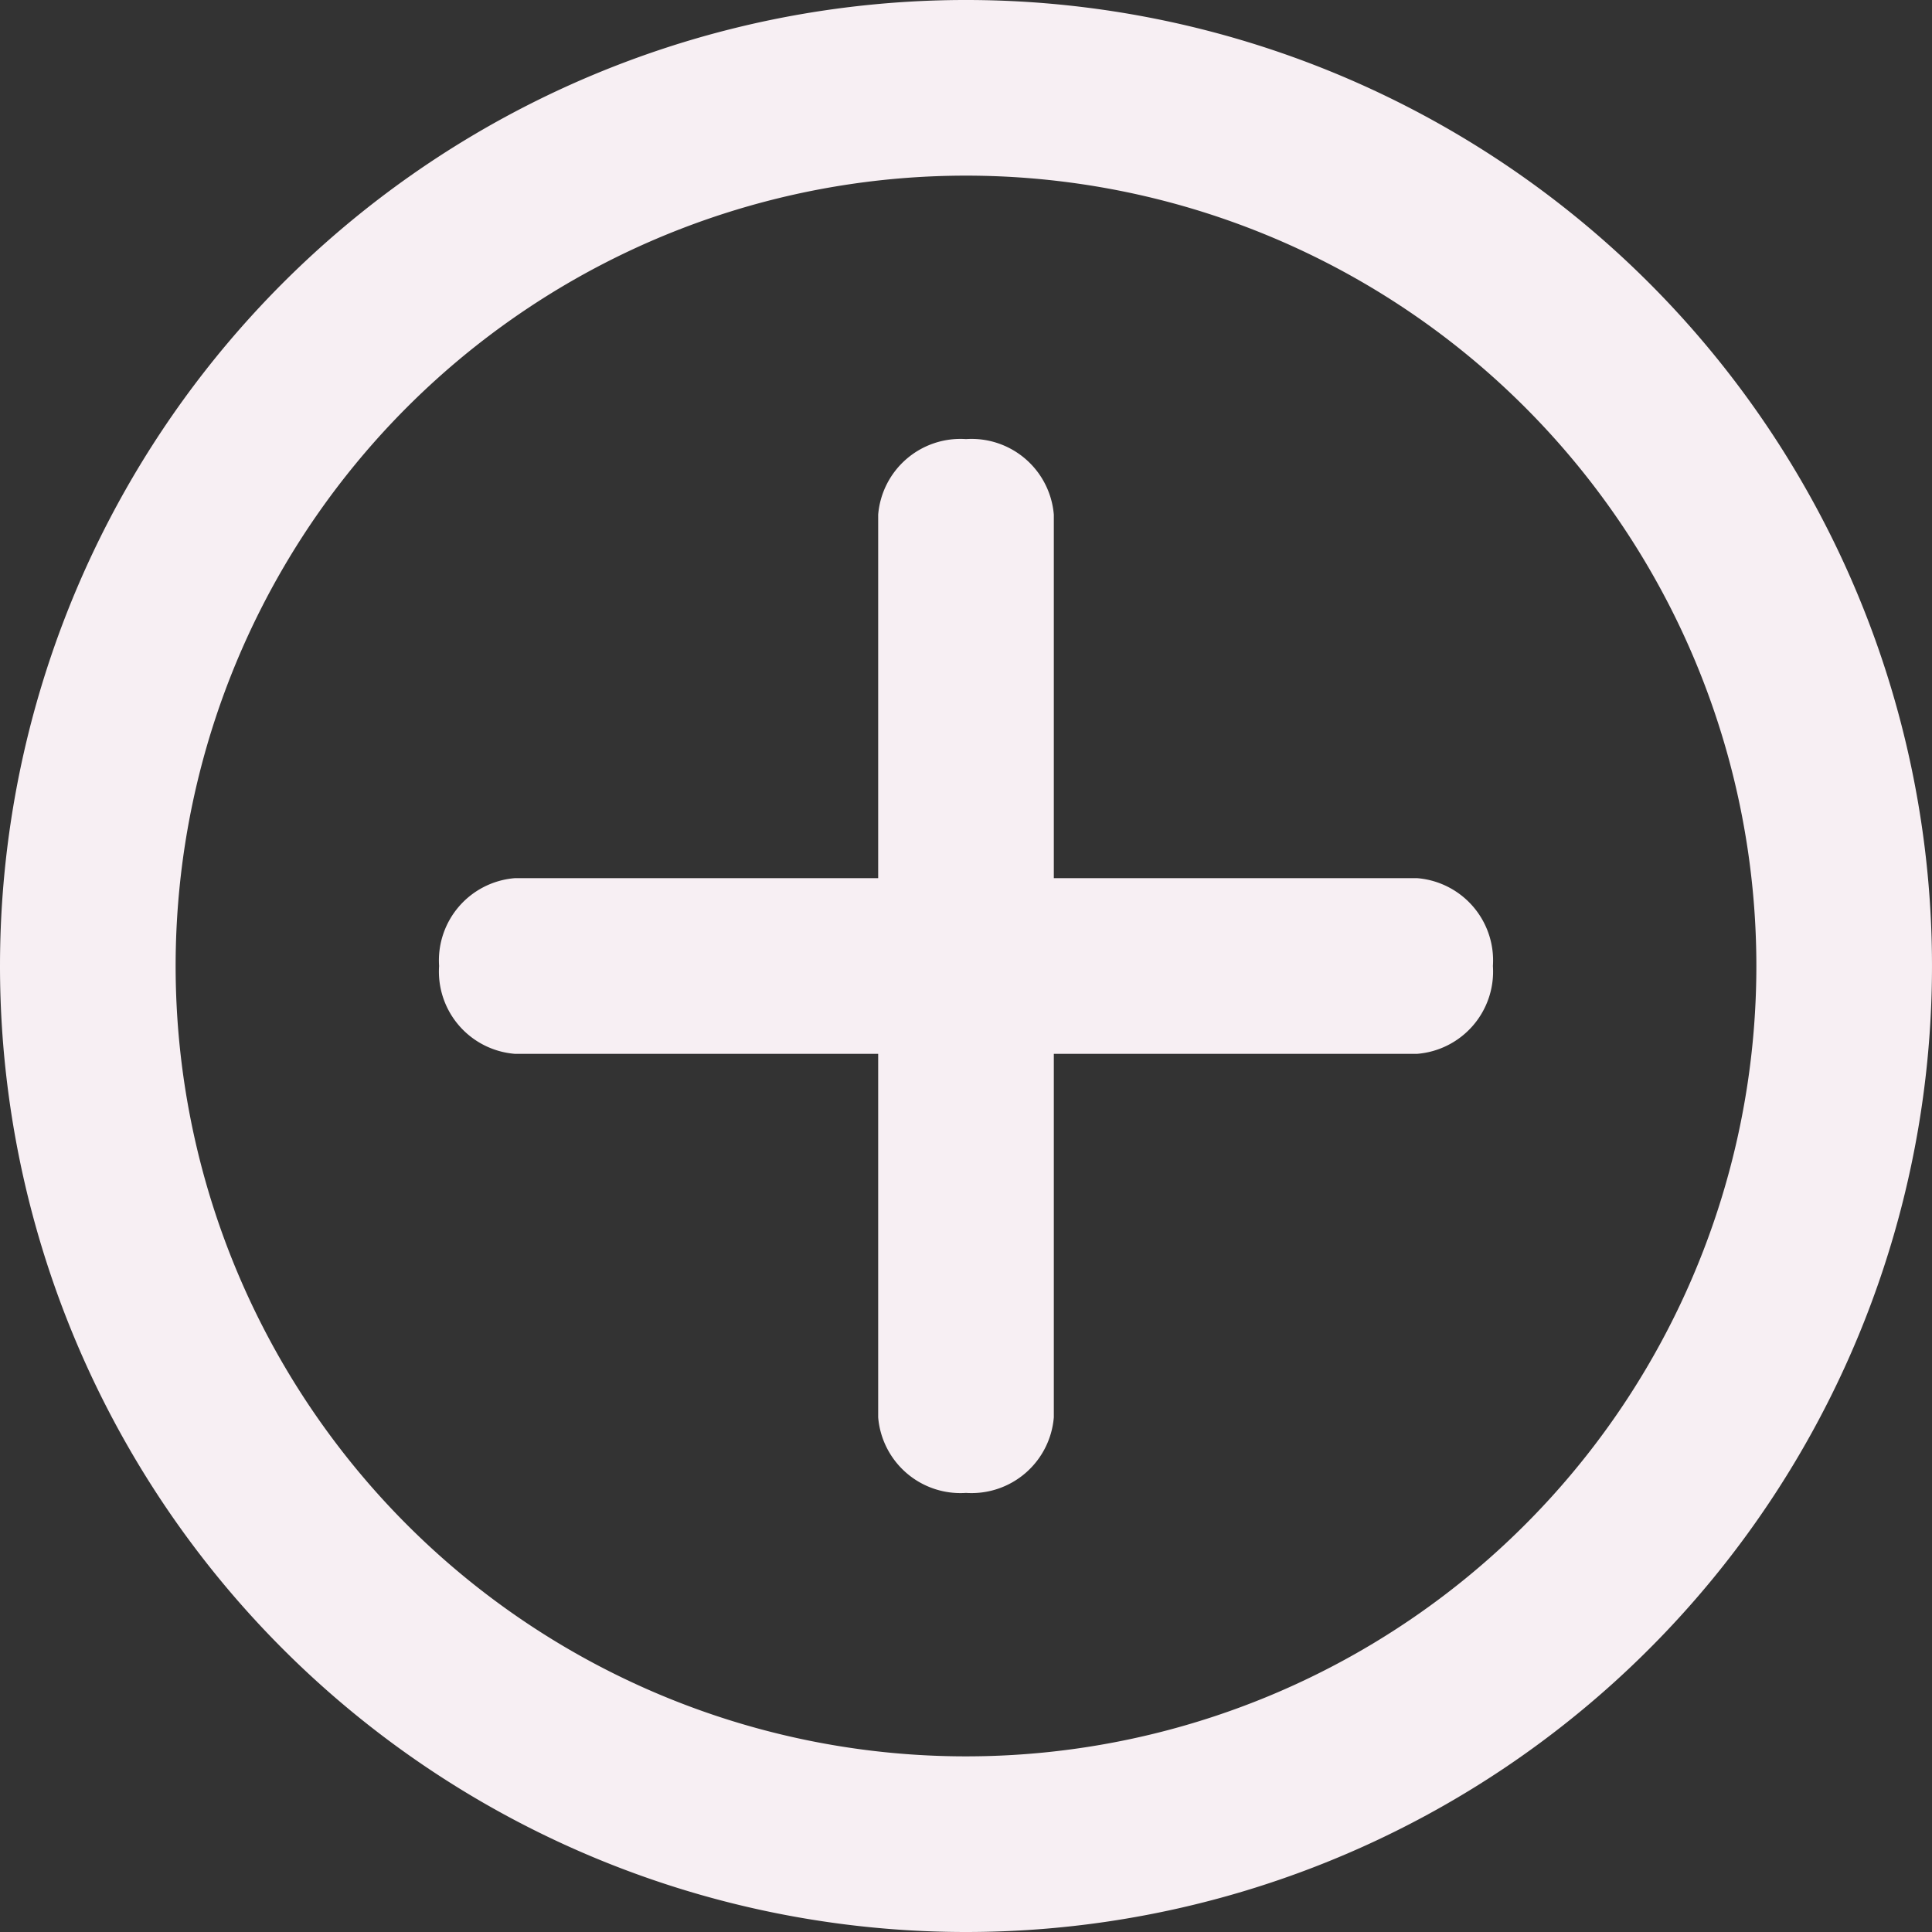 <svg xmlns="http://www.w3.org/2000/svg" width="22" height="22" viewBox="0 0 22 22"><rect x="0" y="0" width="22" height="22" fill="#333333" stroke="none"/><defs><style>.prefix__cls-2{fill:#f7eff3}</style></defs><g id="prefix__Layer"><path id="prefix__Path_64" fill="#f7eff3" fill-rule="evenodd" d="M1 12a11 11 0 1 1 11 11 11 11 0 0 1-11-11zm11-9a9 9 0 1 0 9 9 9 9 0 0 0-9-9z" transform="translate(-1 -1)"/><path id="prefix__Path_65" d="M12 18a.94.94 0 0 1-1-.86v-10.28a.94.94 0 0 1 1-.86.94.94 0 0 1 1 .86v10.28a.94.94 0 0 1-1 .86z" class="prefix__cls-2" transform="translate(-1 -1)"/><path id="prefix__Path_66" d="M6 12a.94.94 0 0 1 .86-1h10.28a.94.94 0 0 1 .86 1 .94.94 0 0 1-.86 1h-10.28a.94.94 0 0 1-.86-1z" class="prefix__cls-2" transform="translate(-1 -1)"/></g></svg>